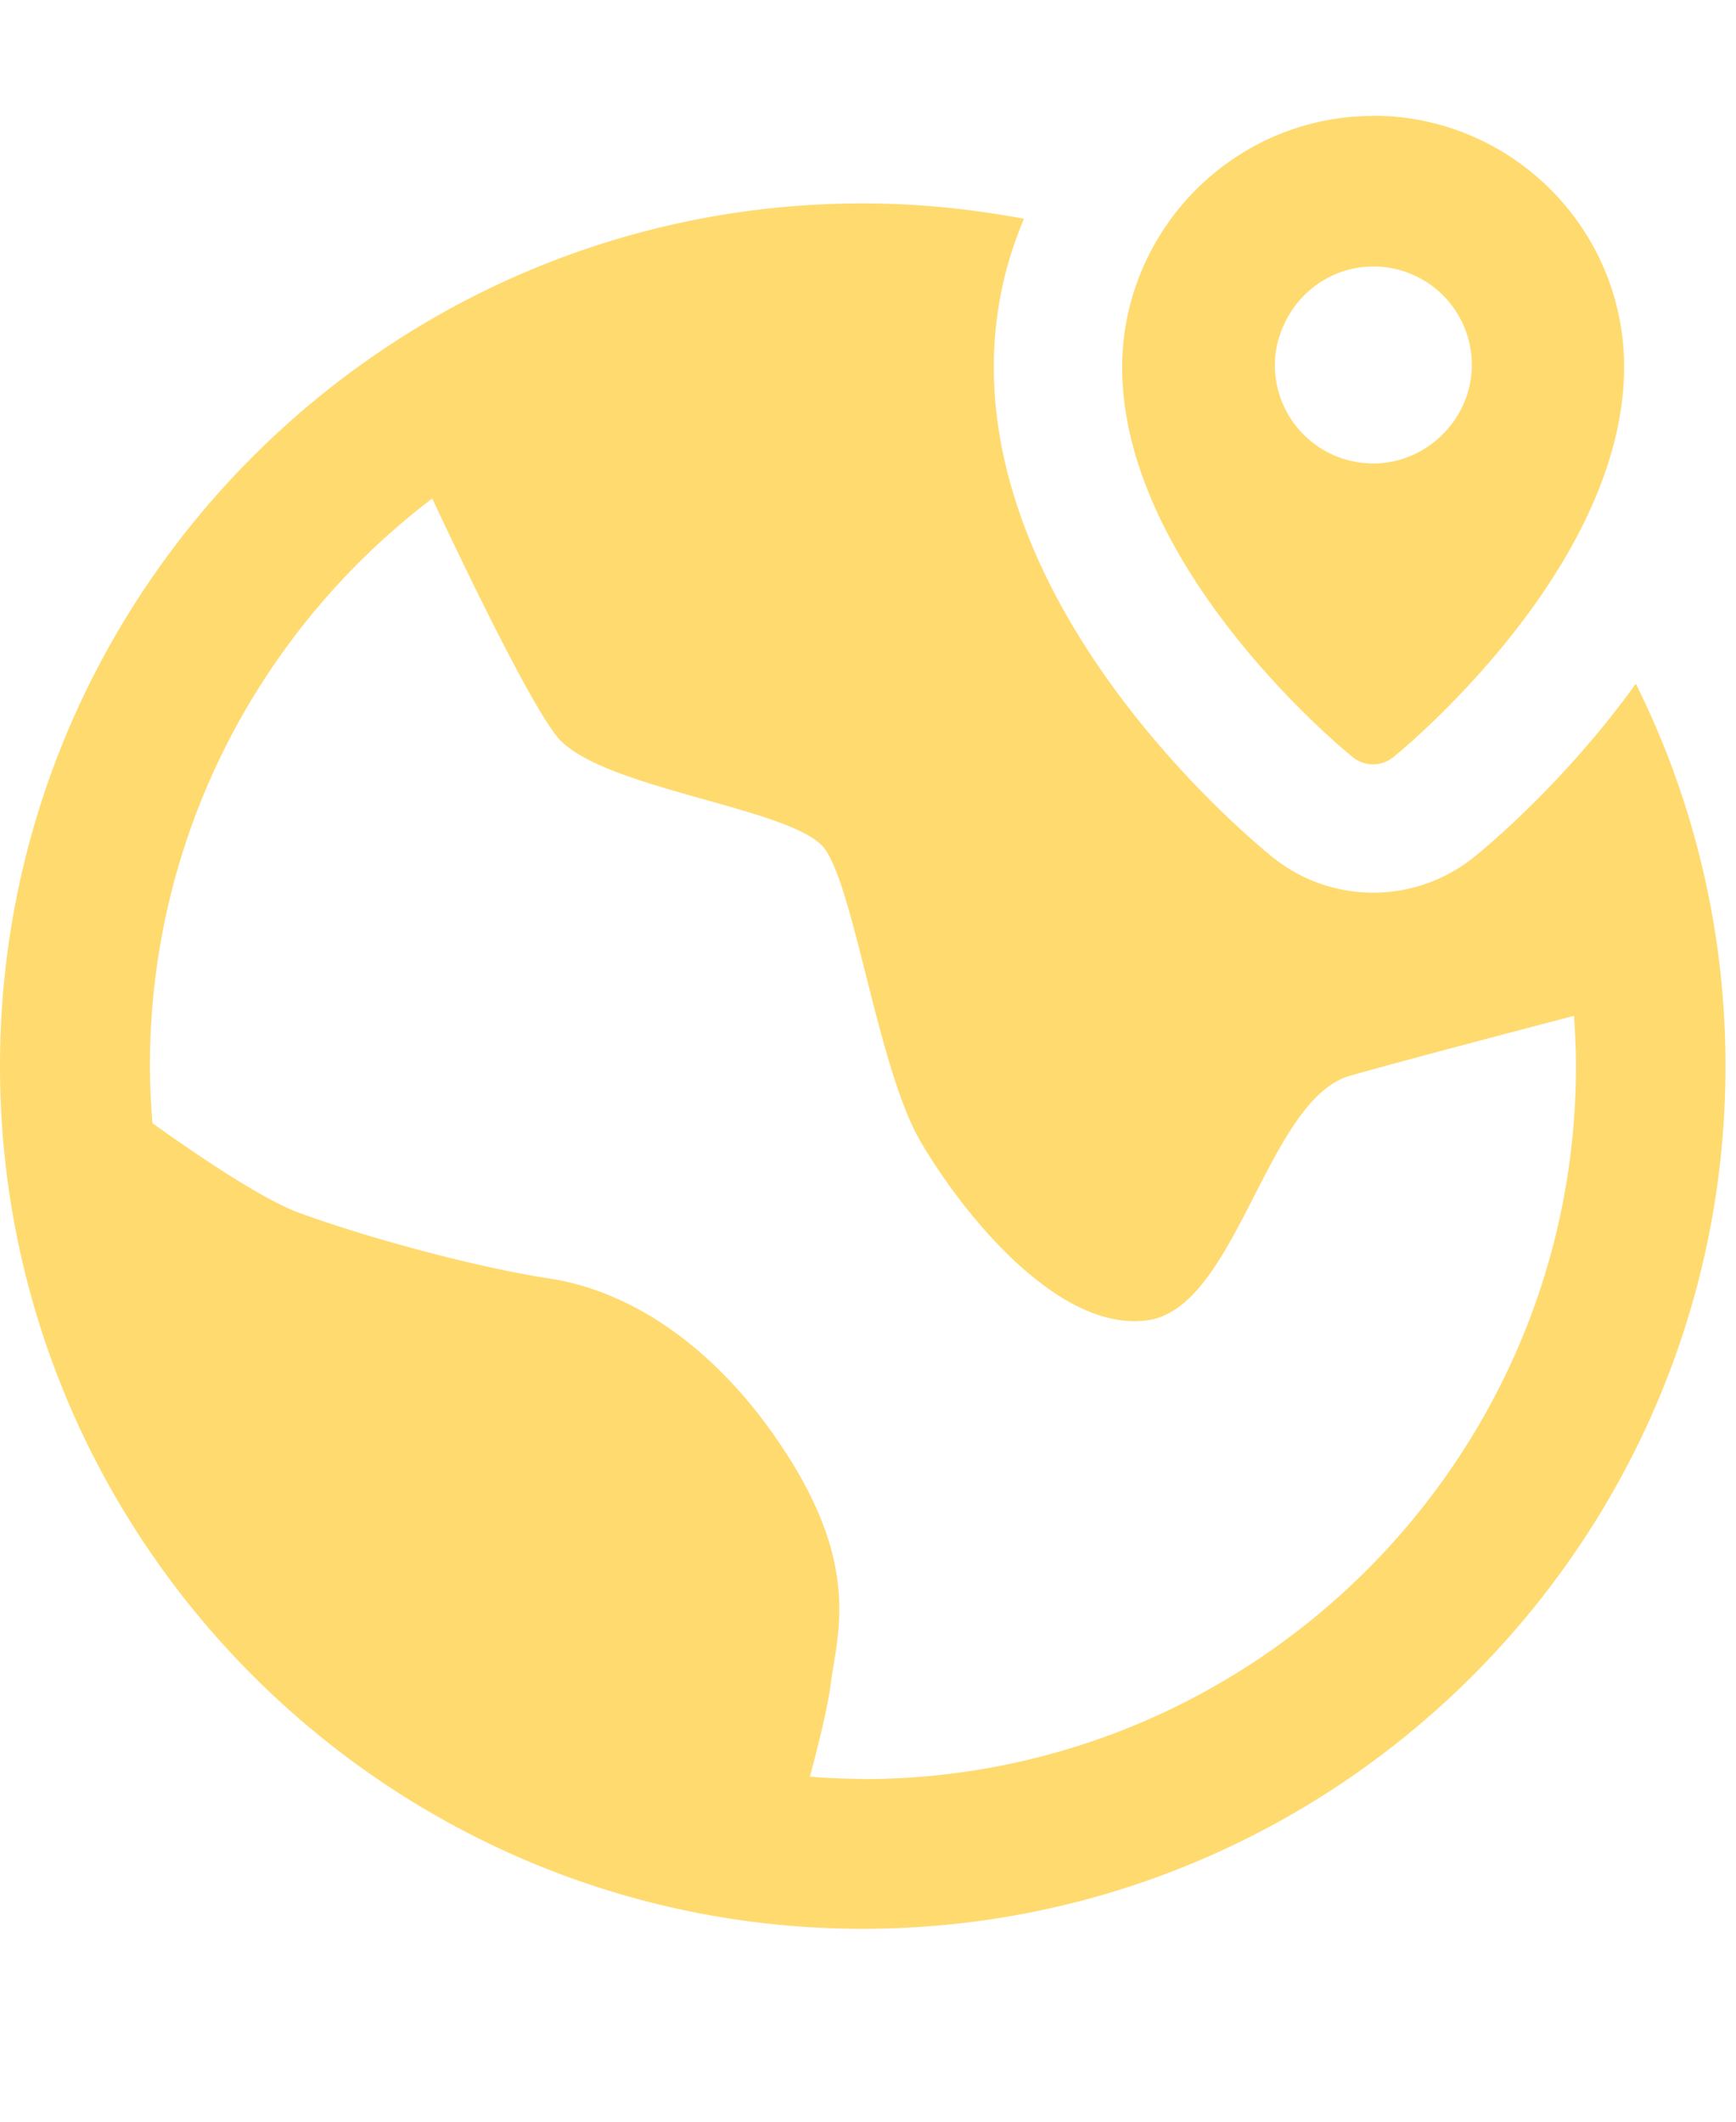 <svg xmlns="http://www.w3.org/2000/svg" width="90" height="110" fill="none"><path fill="#FFDA6F" d="M76.426 44.43a8.33 8.33 0 0 1-5.233 1.851 8.33 8.33 0 0 1-5.233-1.852c-1.475-1.197-14.436-12.085-14.436-25.401a19.5 19.5 0 0 1 1.563-7.684c-2.705-.51-5.5-.798-8.36-.798C20.068 10.546 0 30.614 0 55.273 0 79.932 20.068 100 44.727 100c24.659 0 44.727-20.068 44.727-44.727a44.436 44.436 0 0 0-4.646-19.825c-3.592 4.99-7.595 8.35-8.382 8.981zM44.727 92.227c-.92 0-1.83-.045-2.739-.111.466-1.741.932-3.66 1.076-4.79.31-2.473 1.552-5.876-2.162-11.753-3.715-5.876-8.35-8.66-12.374-9.28-4.025-.621-9.59-2.162-12.994-3.404-1.83-.665-5.045-2.805-7.629-4.657a37.29 37.29 0 0 1-.133-2.96c0-11.997 5.744-22.674 14.636-29.426 1.907 4.058 4.99 10.433 6.43 12.296 2.163 2.783 12.374 3.714 13.926 5.876 1.553 2.162 2.783 11.453 4.957 15.157 2.162 3.714 7.118 9.9 11.752 9.28 4.646-.62 6.187-11.453 10.523-12.684 2.738-.776 8.049-2.173 11.608-3.105.056.865.1 1.73.1 2.606 0 20.379-16.587 36.966-36.966 36.966l-.011-.011z"/><path fill="#FFDA6F" d="M71.193 6.011c-5.045 0-9.413 2.894-11.575 7.096a12.94 12.94 0 0 0-1.442 5.92c0 10.423 11.476 19.847 11.964 20.236.31.244.676.365 1.042.365a1.66 1.66 0 0 0 1.042-.365c.322-.255 5.333-4.369 8.77-10.101 1.819-3.038 3.205-6.53 3.205-10.145C84.199 11.843 78.356 6 71.182 6l.011.011zm0 18.017a5.1 5.1 0 0 1-5.1-5.1c0-.92.266-1.763.687-2.517.876-1.541 2.517-2.594 4.424-2.594a5.1 5.1 0 0 1 5.1 5.1c0 1.33-.52 2.539-1.363 3.448-.932 1.01-2.262 1.663-3.748 1.663z"/></svg>